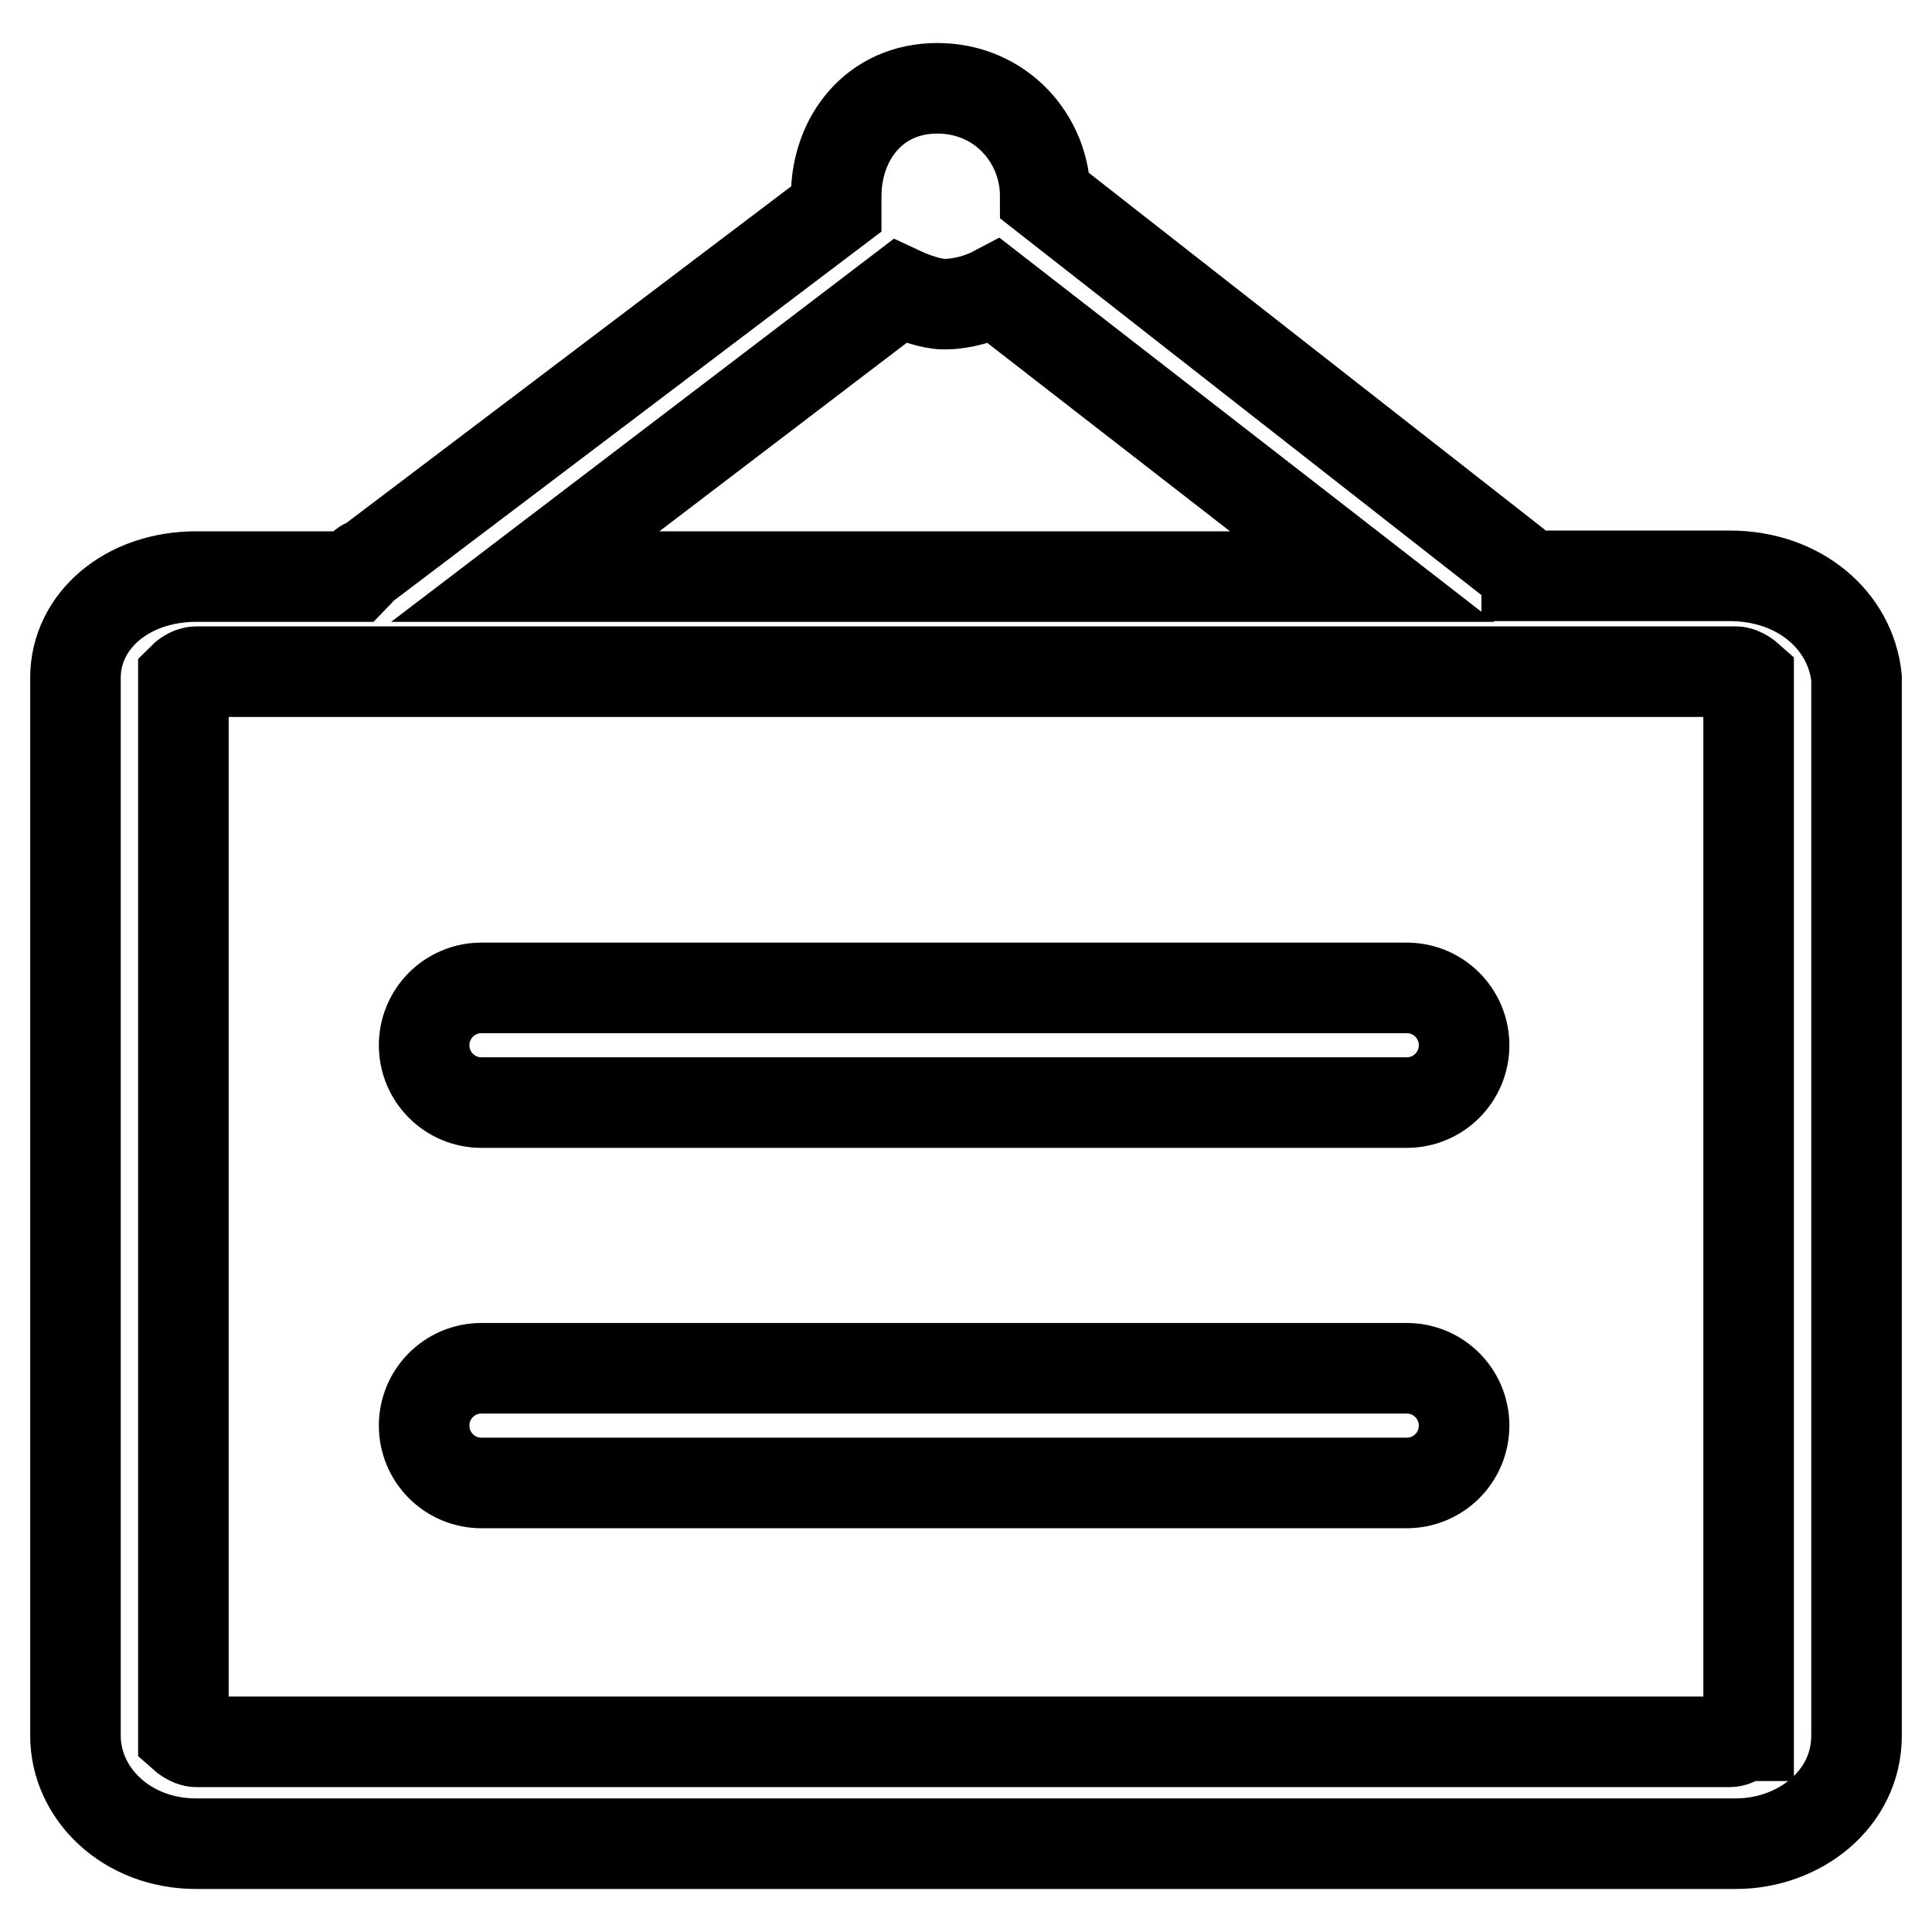 <?xml version="1.0" encoding="utf-8"?>
<!-- Svg Vector Icons : http://www.onlinewebfonts.com/icon -->
<!DOCTYPE svg PUBLIC "-//W3C//DTD SVG 1.1//EN" "http://www.w3.org/Graphics/SVG/1.1/DTD/svg11.dtd">
<svg version="1.1" xmlns="http://www.w3.org/2000/svg" xmlns:xlink="http://www.w3.org/1999/xlink" x="0px" y="0px" viewBox="0 0 256 256" enable-background="new 0 0 256 256" xml:space="preserve">
<g> <path stroke-width="12" fill-opacity="0" stroke="#000000"  d="M229.2,76.3h-26.9c0-0.8-0.8-0.8-1.7-1.7L138.5,26c0-7.6-5.9-14.3-14.3-14.3c-8.4,0-13.4,6.7-13.4,14.3v1.7 l-62.1,47c-0.8,0-0.8,0.8-1.7,1.7H26c-9.2,0-16,5.9-16,13.4V230c0,7.6,6.7,14.3,16,14.3H230c8.4,0,16-5.9,16-14.3V89.8 C245.2,82.2,238.4,76.3,229.2,76.3z M119.2,38.6c1.7,0.8,4.2,1.7,5.9,1.7c2.5,0,5-0.8,6.7-1.7l48.7,37.8H69.6L119.2,38.6z  M230.9,230c0,0-0.8,0.8-1.7,0.8H26c-0.8,0-1.7-0.8-1.7-0.8V89.8c0,0,0.8-0.8,1.7-0.8H230c0.8,0,1.7,0.8,1.7,0.8V230H230.9z  M186.4,130.9H63.8c-4.2,0-7.6,3.4-7.6,7.6s3.4,7.6,7.6,7.6h122.6c4.2,0,7.6-3.4,7.6-7.6S190.6,130.9,186.4,130.9z M186.4,181.3 H63.8c-4.2,0-7.6,3.4-7.6,7.6s3.4,7.6,7.6,7.6h122.6c4.2,0,7.6-3.4,7.6-7.6S190.6,181.3,186.4,181.3z"/></g>
</svg>